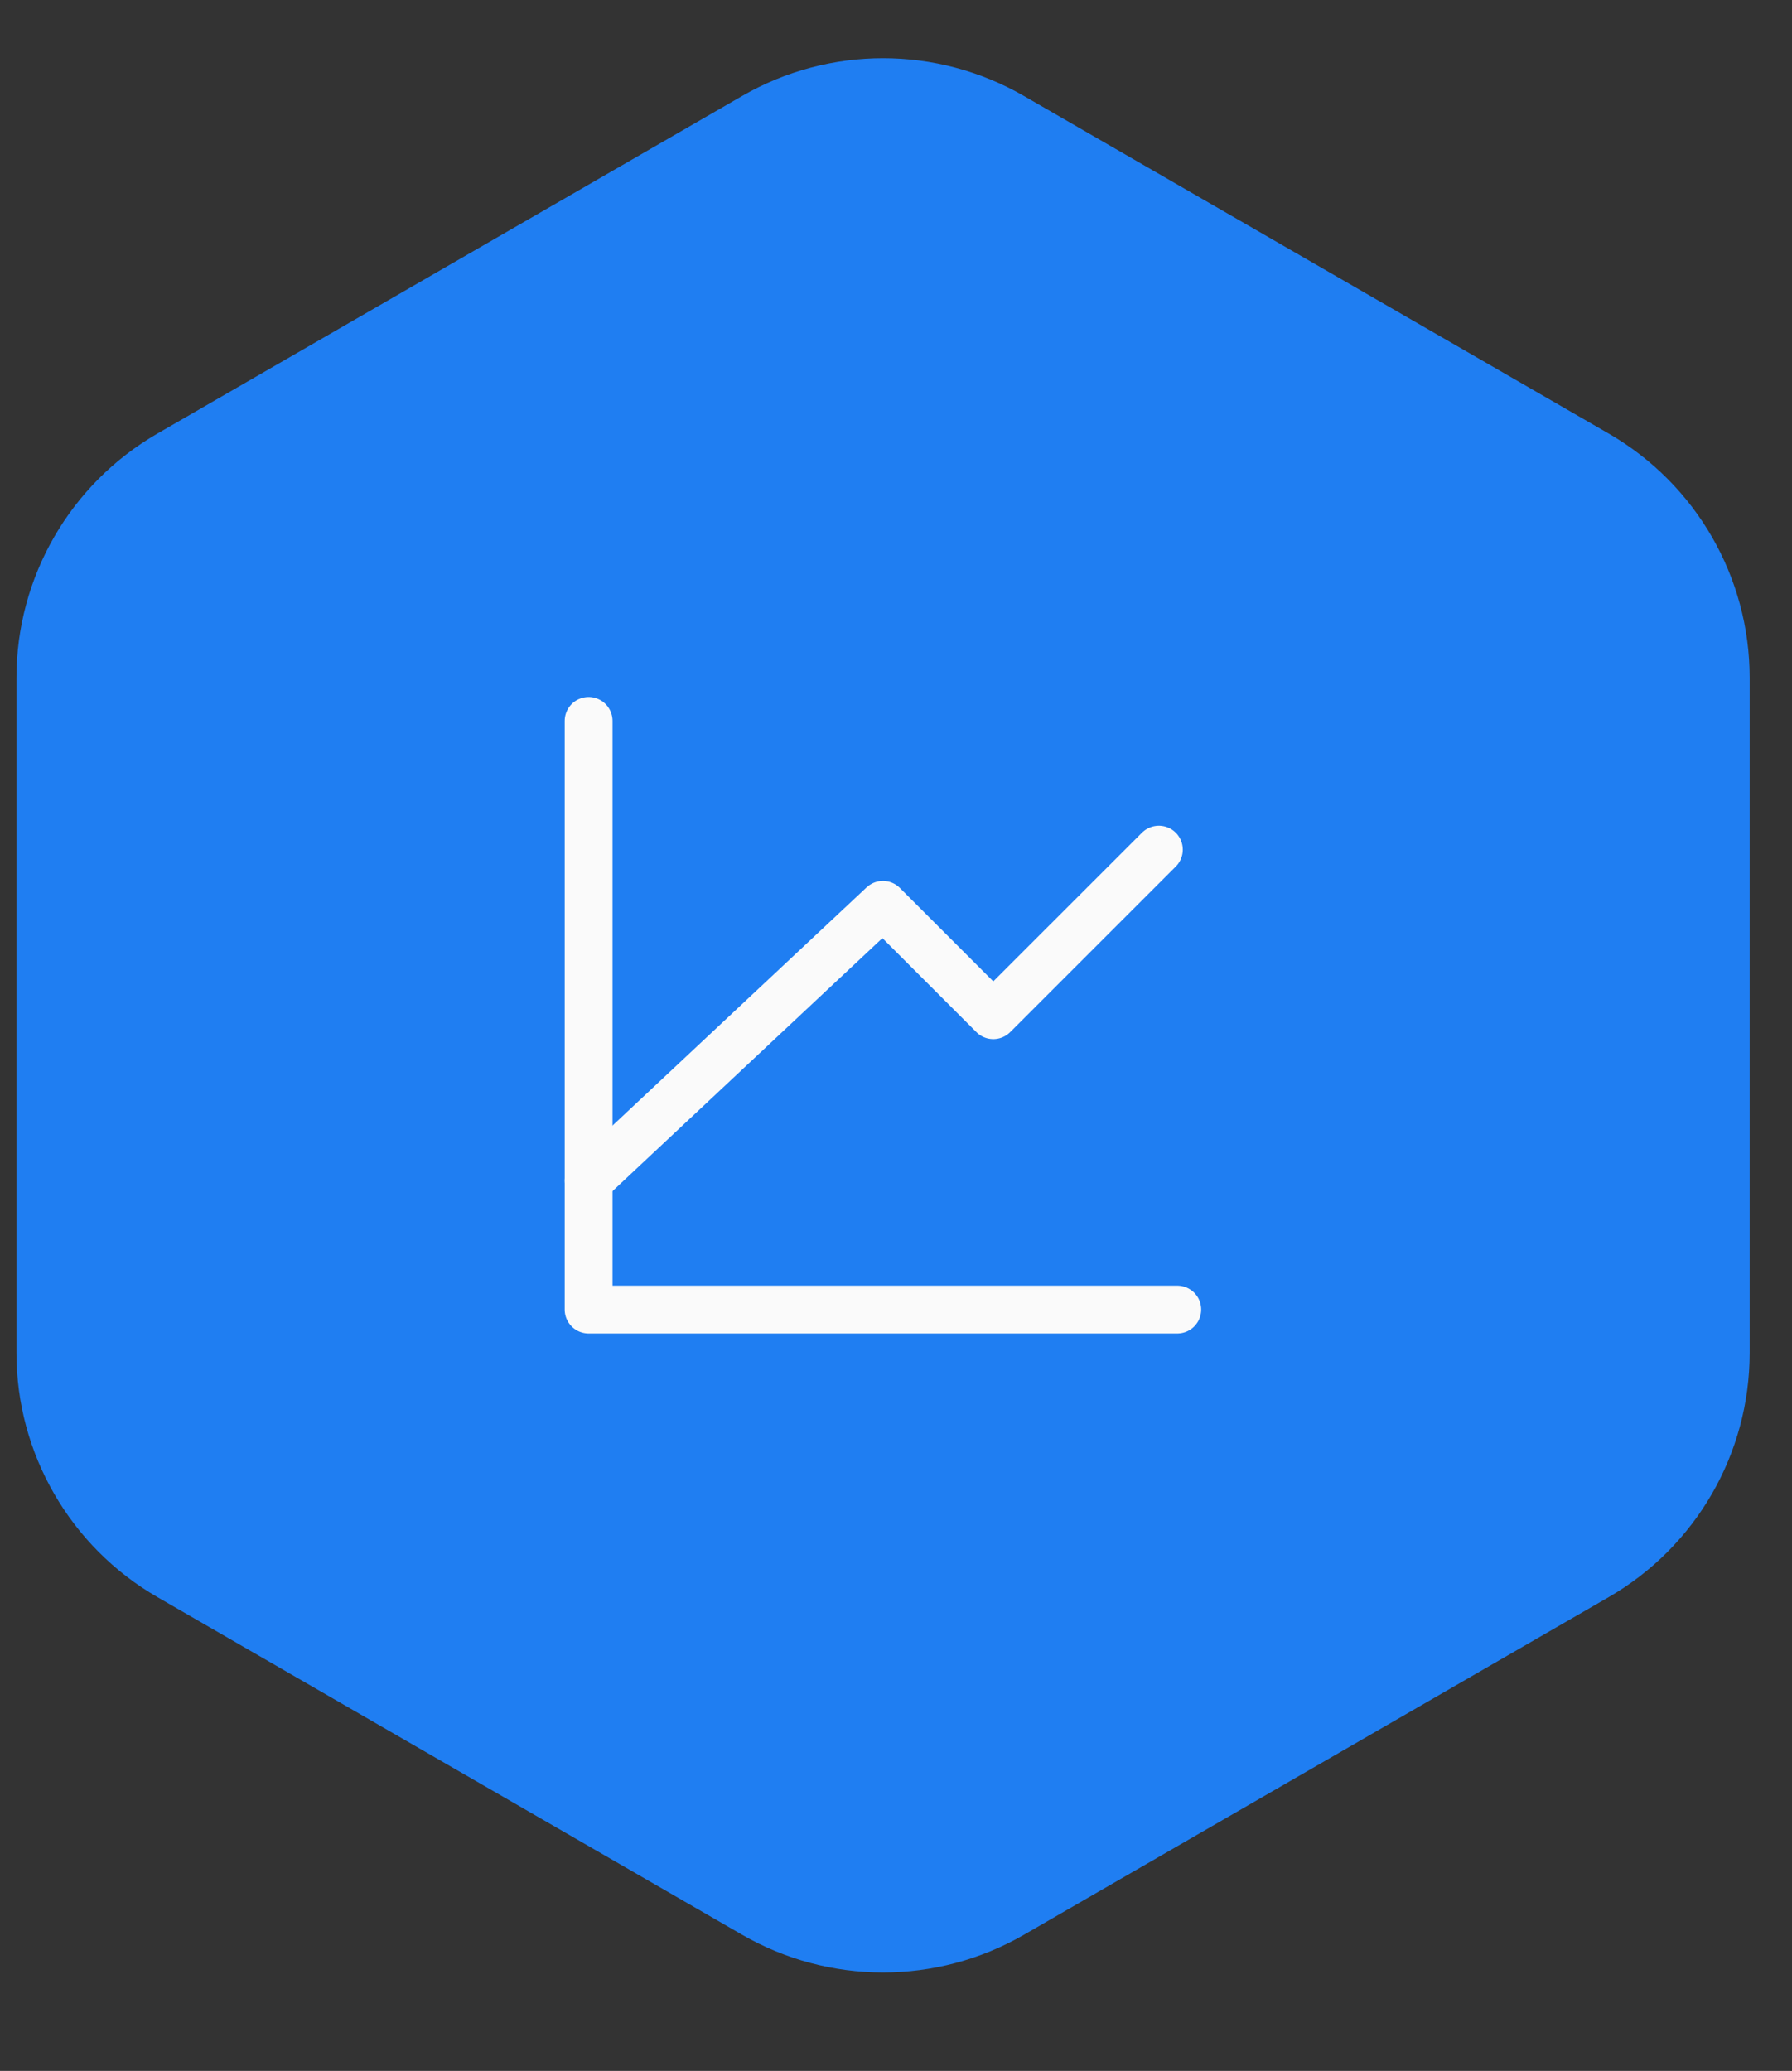 <svg width="45" height="52" viewBox="0 0 45 52" fill="none" xmlns="http://www.w3.org/2000/svg">
<rect x="0" y="0" width="45" height="52" fill="#333333" stroke="none"/>
<g clip-path="url(#clip0_4643_2349)">
<path d="M18.635 2.411C20.826 1.146 23.524 1.146 25.715 2.411L40.397 10.887C42.587 12.152 43.937 14.489 43.937 17.019V33.972C43.937 36.501 42.587 38.839 40.397 40.103L25.715 48.58C23.524 49.844 20.826 49.844 18.635 48.58L3.953 40.103C1.763 38.839 0.413 36.501 0.413 33.972V17.019C0.413 14.489 1.763 12.152 3.953 10.887L18.635 2.411Z" fill="#1F7EF2"/>
<path d="M29.563 32.883H14.781V18.102" stroke="#FAFAFA" stroke-width="1.201" stroke-linecap="round" stroke-linejoin="round"/>
<path d="M14.781 29.648L22.172 22.72L24.943 25.491L29.101 21.334" stroke="#FAFAFA" stroke-width="1.201" stroke-linecap="round" stroke-linejoin="round"/>
</g>
<defs>
<clipPath id="clip0_4643_2349">
<rect width="44.344" height="51.734" rx="3.488" fill="white"/>
</clipPath>
</defs>
</svg>
